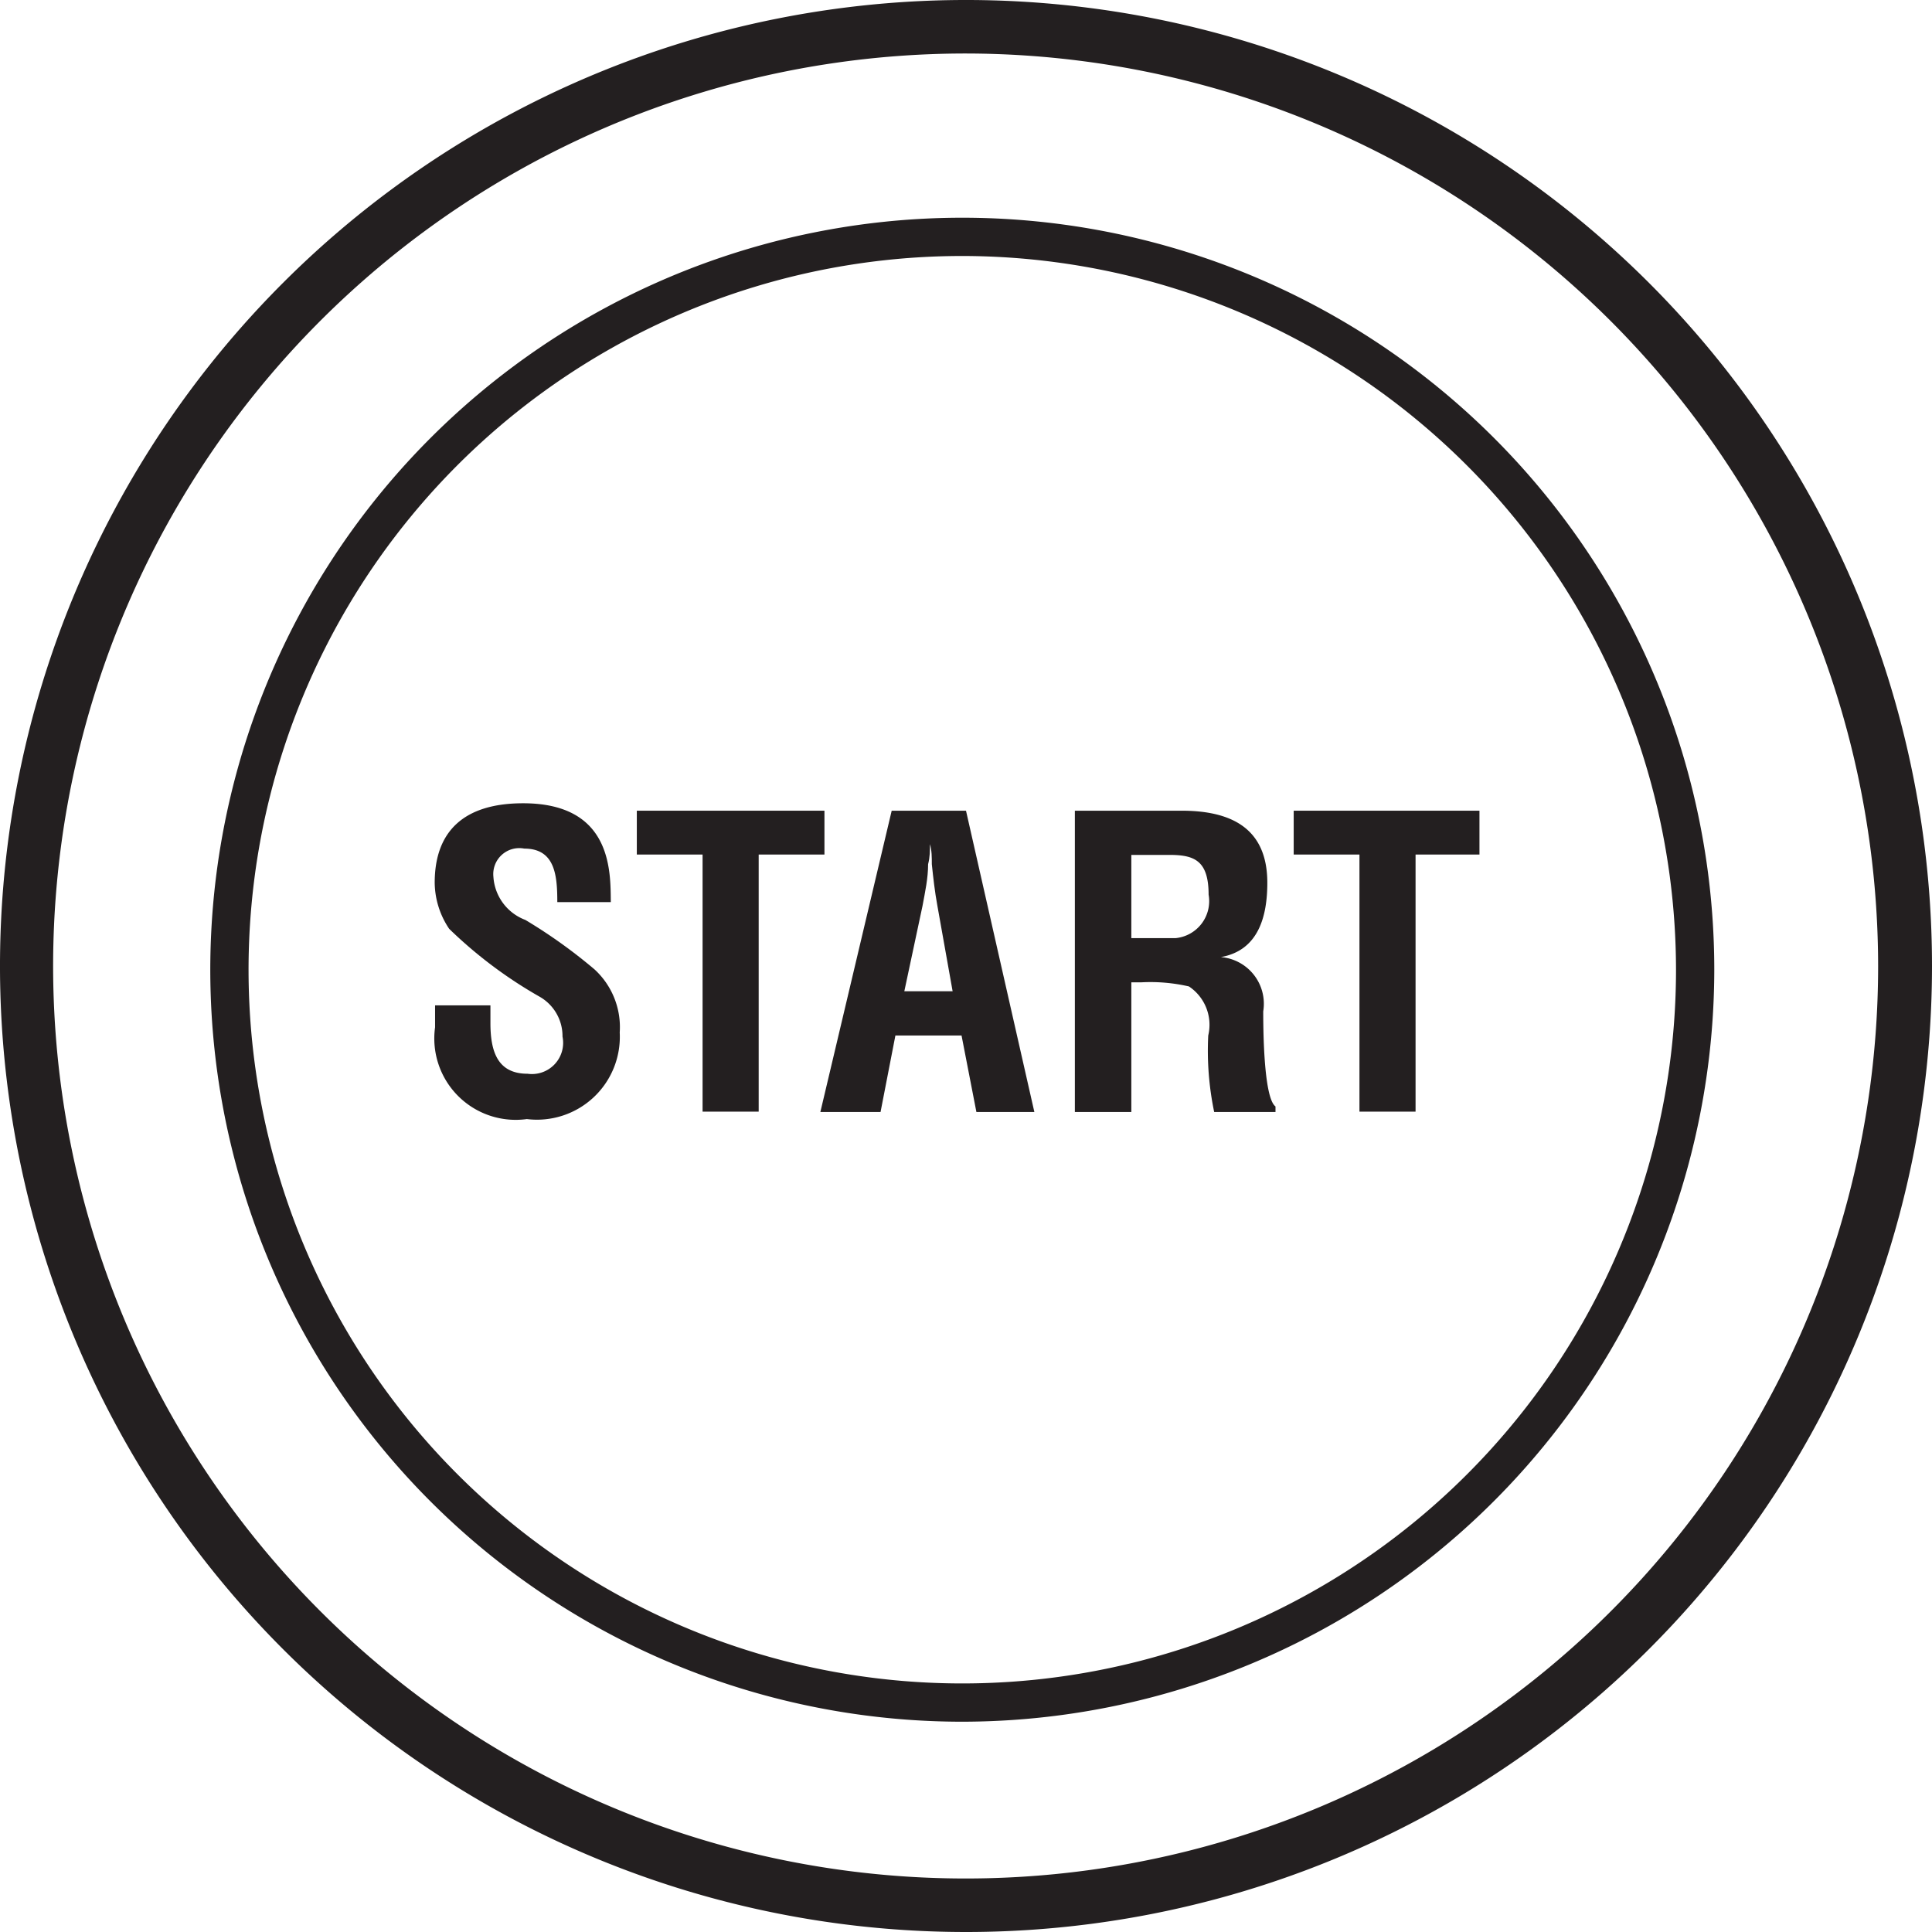 <svg id="10d19b55-11c2-43f8-bc44-497f16778d0c" data-name="Layer 4" xmlns="http://www.w3.org/2000/svg" width="52" height="52" viewBox="0 0 52 52">
  <title>icon-start</title>
  <g>
    <path d="M15,24.28c0-.72-0.06-1.44-0.89-1.44a0.7,0.7,0,0,0-.83.76,1.33,1.33,0,0,0,.86,1.16A14,14,0,0,1,16,26.09a2.11,2.11,0,0,1,.68,1.7,2.23,2.23,0,0,1-2.5,2.33,2.19,2.19,0,0,1-2.47-2.47V27.06H13.2v0.48c0,0.79.21,1.36,1,1.36a0.84,0.84,0,0,0,.94-1,1.22,1.22,0,0,0-.61-1.07A12,12,0,0,1,12.09,25a2.26,2.26,0,0,1-.39-1.24c0-1.38.78-2.14,2.38-2.14,2.41,0,2.35,1.86,2.36,2.66H15Z" style="fill: #231f20"/>
    <path d="M17.14,21.82h5.05V23H20.42v6.92H18.91V23H17.14V21.82Z" style="fill: #231f20"/>
    <path d="M22.08,29.93L24,21.82h2l1.84,8.11H26.28l-0.4-2.06H24.1l-0.4,2.06H22.08Zm2.26-3.25h1.3l-0.41-2.3c-0.07-.38-0.11-0.74-0.15-1.12,0-.19,0-0.37-0.05-0.54h0c0,0.17,0,.35-0.05.54,0,0.38-.08.74-0.15,1.12Z" style="fill: #231f20"/>
    <path d="M30.45,26.44v3.49H28.93V21.82H31.8c1.31,0,2.31.45,2.31,1.94,0,0.89-.23,1.82-1.25,2v0A1.26,1.26,0,0,1,34,27.22c0,0.34,0,2.32.33,2.56v0.15H32.68a8.09,8.09,0,0,1-.16-2.06A1.24,1.24,0,0,0,32,26.55a4.62,4.62,0,0,0-1.29-.11H30.45Zm0-1.19h1.19a1,1,0,0,0,.89-1.17c0-.91-0.38-1.06-1-1.07H30.45v2.24Z" style="fill: #231f20"/>
    <path d="M34.82,21.82h5V23H38.1v6.92H36.59V23H34.82V21.82Z" style="fill: #231f20"/>
  </g>
  <path d="M25.9,46.34A20.24,20.24,0,1,1,46.14,26.1,20.26,20.26,0,0,1,25.9,46.34Zm0-39.45A19.21,19.21,0,1,0,45.11,26.1,19.23,19.23,0,0,0,25.9,6.89Z" style="fill: #231f20"/>
  <path d="M26,52A26,26,0,1,1,52,26,26,26,0,0,1,26,52ZM26,1.44A24.56,24.56,0,1,0,50.55,26,24.58,24.58,0,0,0,26,1.44Z" style="fill: #231f20"/>
</svg>
